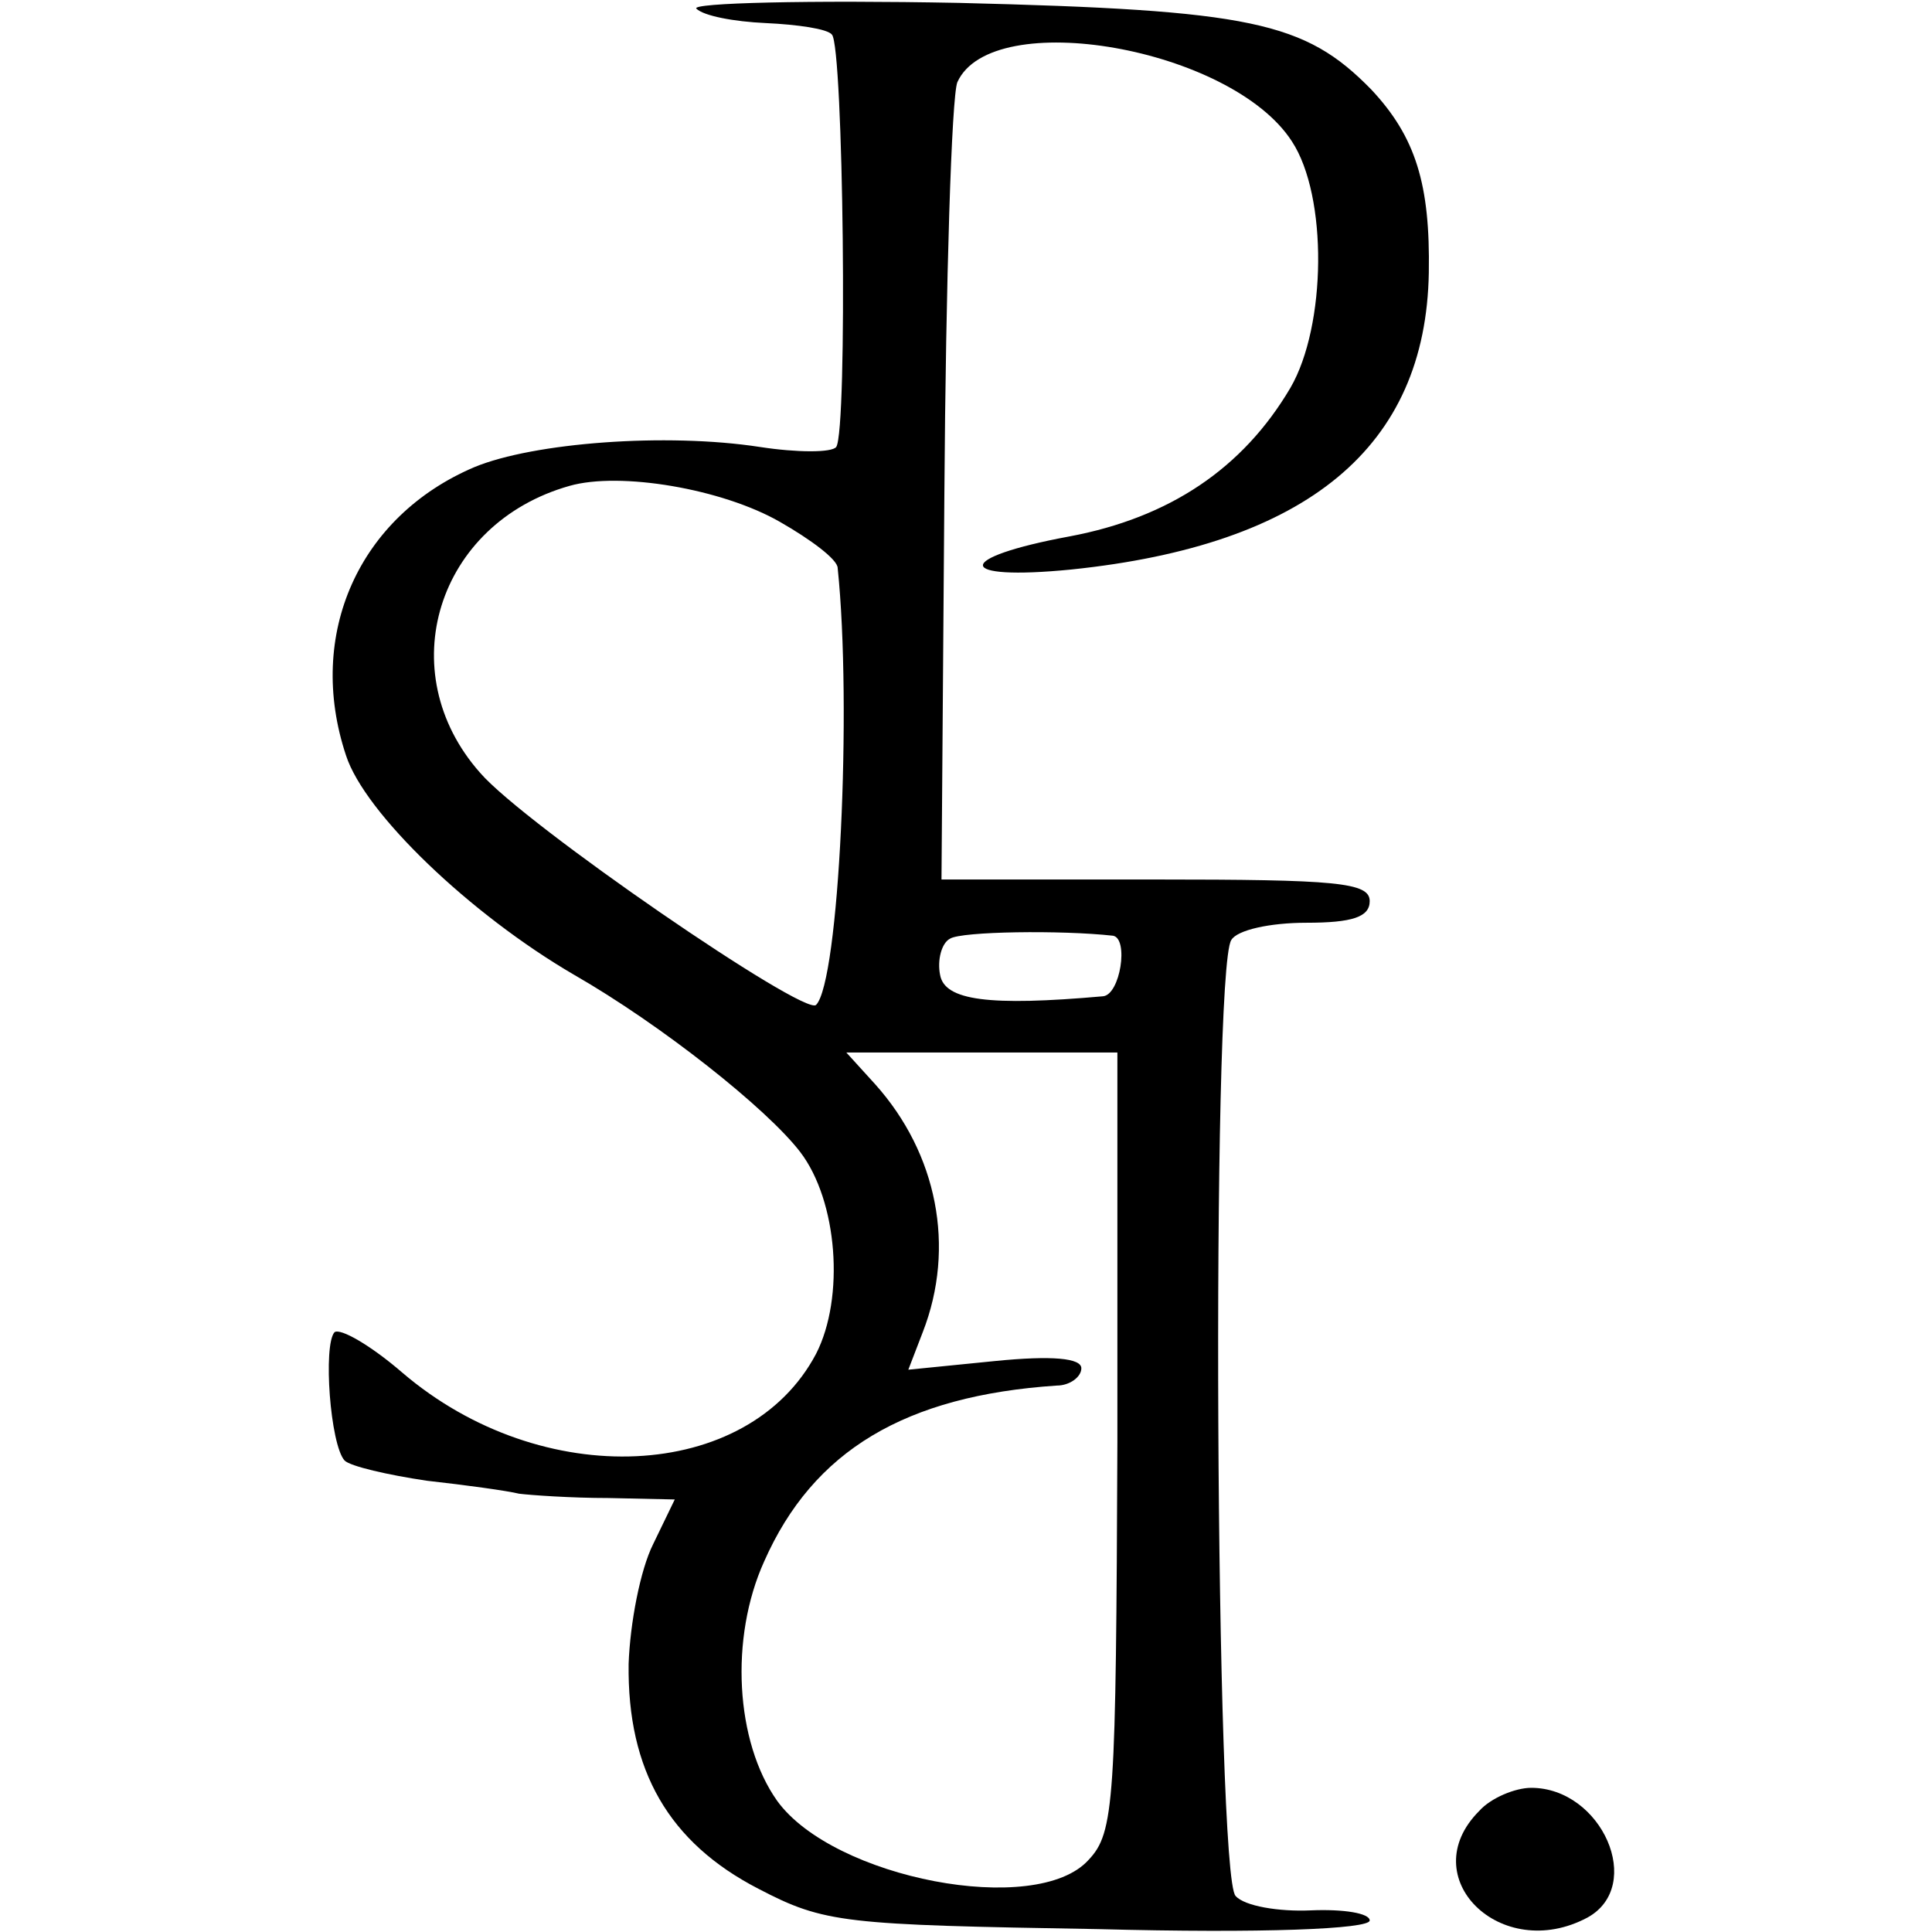 <?xml version="1.0" standalone="no"?>
<!DOCTYPE svg PUBLIC "-//W3C//DTD SVG 20010904//EN"
 "http://www.w3.org/TR/2001/REC-SVG-20010904/DTD/svg10.dtd">
<svg version="1.0" xmlns="http://www.w3.org/2000/svg"
 width="134pt" height="134pt" viewBox="0 0 134 134"
 preserveAspectRatio="xMidYMid meet">
<g transform="translate(0,134) scale(0.1,-0.1)"
fill="#000000" stroke="none">
<path d="M483 1334 c5 -5 26 -9 48 -10 22 -1 43 -4 46 -8 8 -8 11 -274 3 -286
-3 -4 -27 -4 -53 0 -65 10 -157 3 -198 -14 -80 -34 -117 -116 -89 -200 13 -40
86 -110 158 -152 61 -35 134 -93 157 -123 26 -34 31 -101 11 -140 -47 -89
-190 -96 -287 -13 -22 19 -43 31 -47 28 -8 -9 -3 -78 7 -89 4 -4 30 -10 57
-14 27 -3 56 -7 64 -9 8 -1 36 -3 62 -3 l46 -1 -15 -31 c-9 -18 -16 -55 -17
-83 -1 -74 28 -124 90 -156 46 -24 59 -25 236 -28 113 -3 188 0 188 6 0 5 -18
8 -41 7 -22 -1 -46 3 -52 10 -14 13 -17 642 -3 663 4 7 27 12 52 12 32 0 44 4
44 15 0 13 -23 15 -149 15 l-148 0 2 268 c1 147 5 275 9 285 24 53 190 24 232
-41 25 -38 24 -128 -1 -171 -33 -56 -84 -90 -153 -103 -81 -15 -80 -31 1 -23
164 17 246 85 248 206 1 61 -9 94 -40 127 -46 47 -83 55 -286 60 -104 2 -186
0 -182 -4z m58 -356 c21 -12 40 -26 40 -32 10 -96 1 -287 -15 -303 -8 -8 -202
125 -233 161 -62 70 -30 173 62 199 35 10 106 -2 146 -25z m231 -287 c11 -2 5
-41 -7 -42 -79 -7 -110 -3 -113 15 -2 10 1 22 7 25 8 5 77 6 113 2z m3 -351
c-1 -250 -2 -271 -20 -290 -36 -40 -177 -13 -216 41 -29 41 -33 113 -9 166 34
77 98 115 203 122 9 0 17 6 17 12 0 7 -20 9 -60 5 l-60 -6 10 26 c23 59 10
124 -33 172 l-20 22 94 0 94 0 0 -270z"/>
<path d="M1026 84 c-46 -46 15 -106 75 -74 40 22 10 90 -39 90 -11 0 -28 -7
-36 -16z"/>
</g>
</svg>
